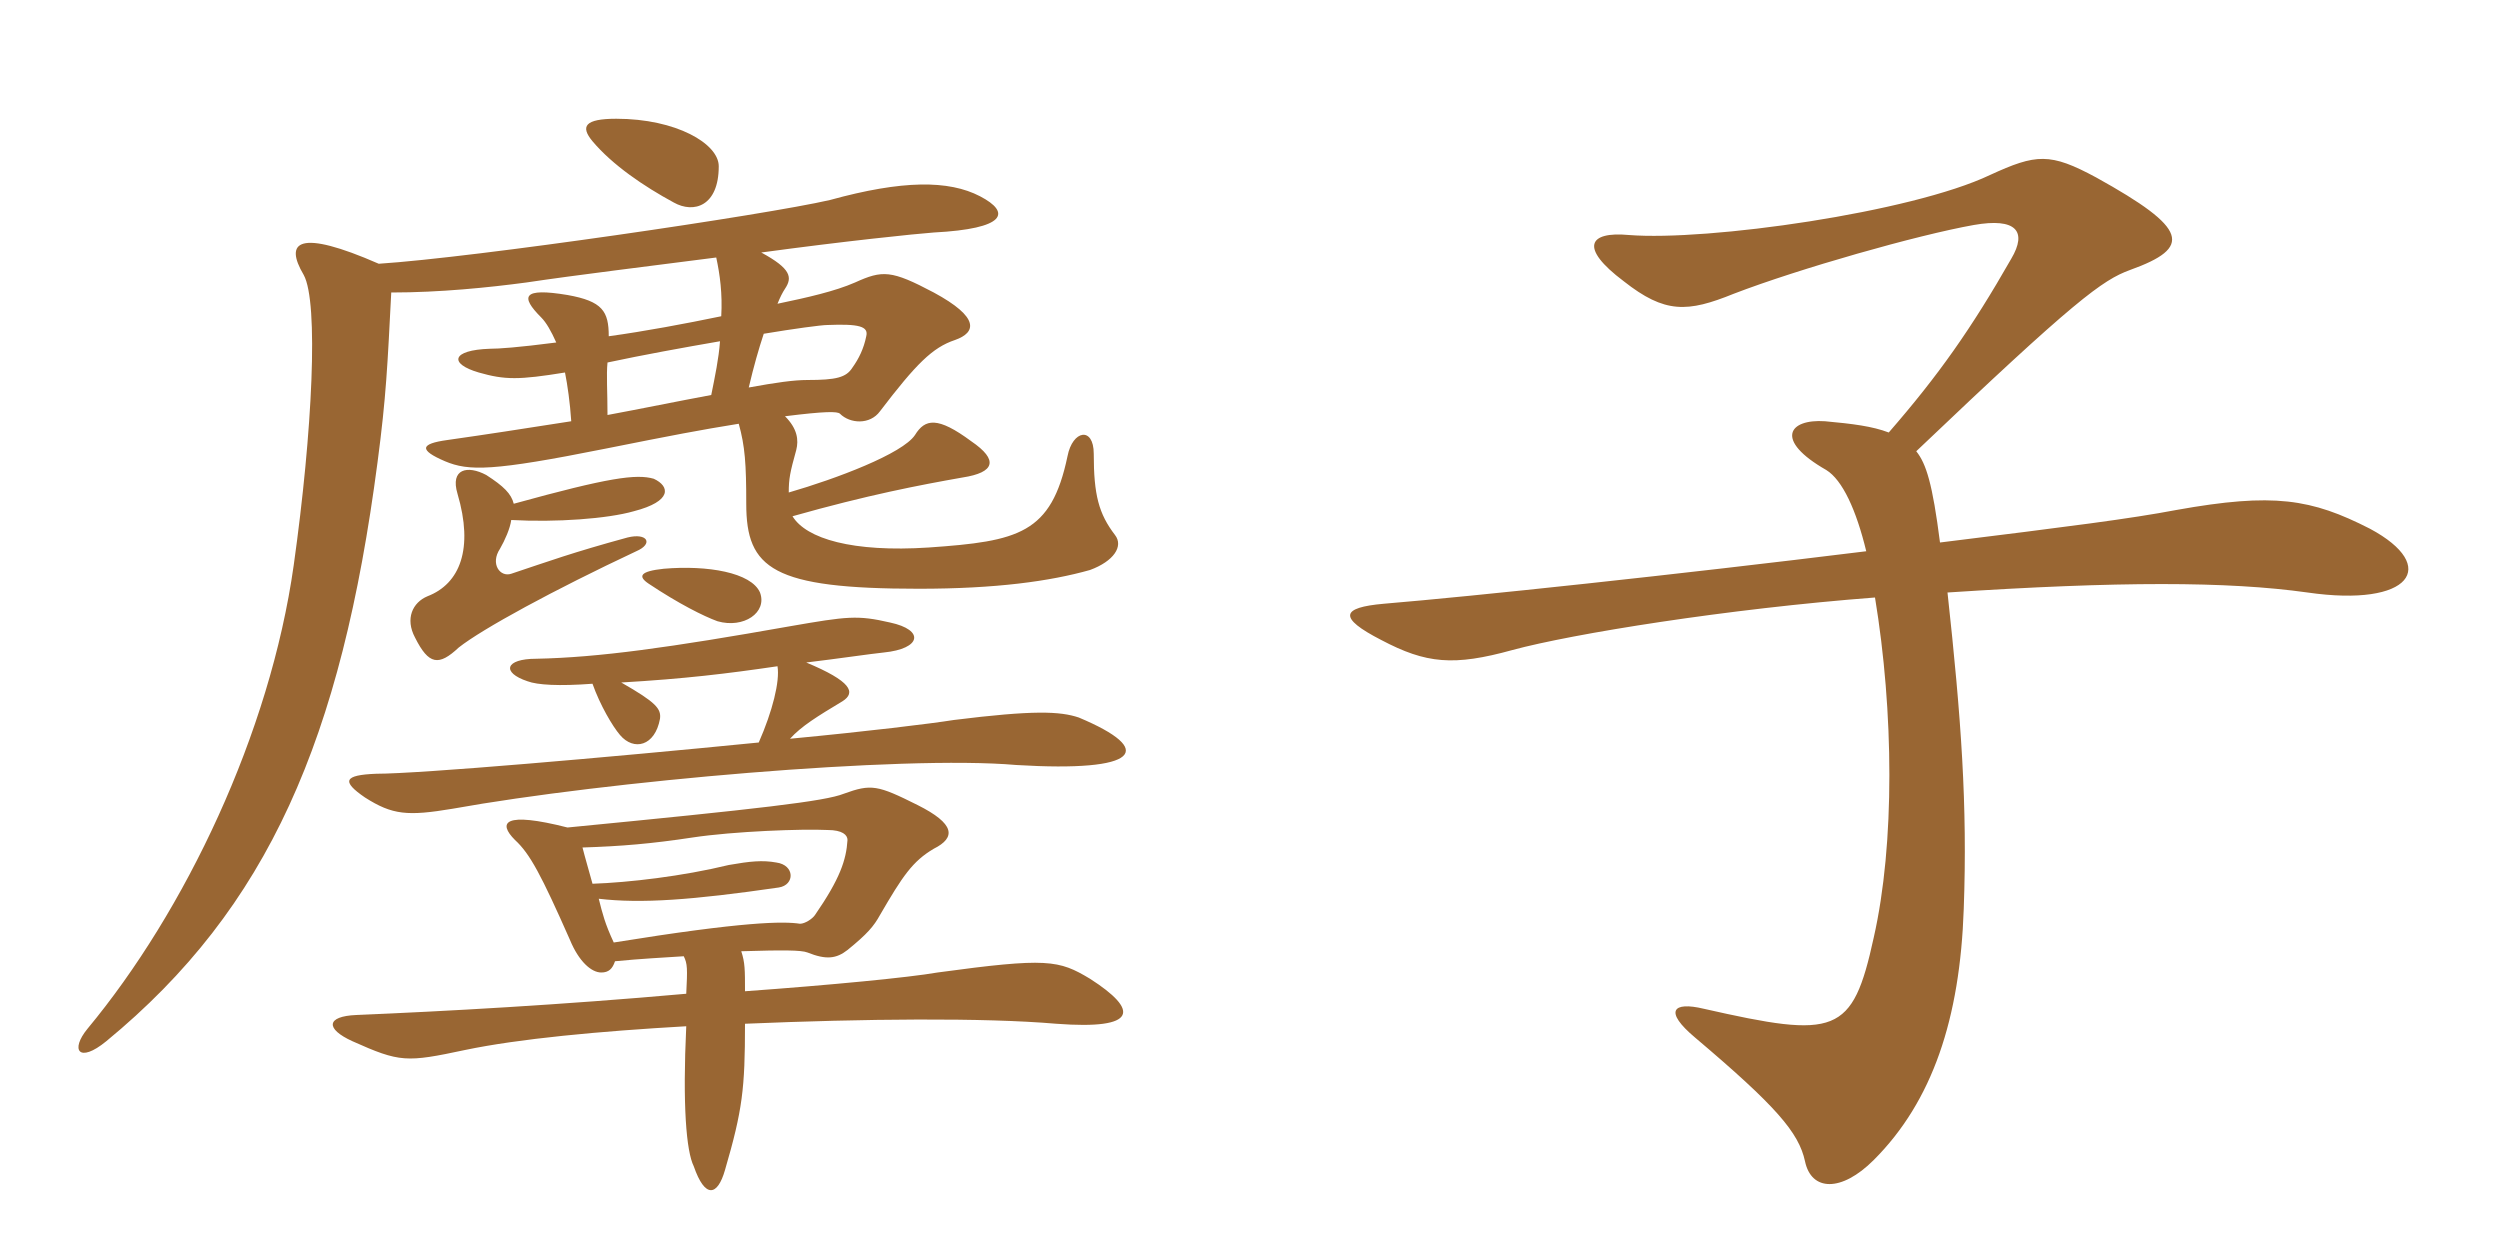<svg xmlns="http://www.w3.org/2000/svg" xmlns:xlink="http://www.w3.org/1999/xlink" width="300" height="150"><path fill="#996633" padding="10" d="M73.65 113.10C72.60 110.85 72.30 109.65 71.85 107.85C76.95 108.45 83.10 108 93.45 106.50C95.40 106.20 95.40 103.80 93.15 103.50C91.50 103.20 90 103.35 87.45 103.80C81.90 105.15 75.45 105.90 71.10 106.05C70.65 104.40 70.20 102.90 69.90 101.70C74.55 101.55 78.15 101.25 83.10 100.50C88.05 99.75 96.30 99.45 99.30 99.60C101.10 99.60 101.70 100.20 101.70 100.80C101.55 103.20 100.80 105.45 97.80 109.80C97.50 110.25 96.60 110.85 96 110.85C94.05 110.55 89.40 110.55 73.65 113.10ZM68.10 99.30C60.45 97.35 59.70 98.70 61.80 100.80C63.60 102.45 64.95 105 68.40 112.80C69.45 115.35 70.95 116.70 72.15 116.70C73.05 116.70 73.50 116.25 73.80 115.35C76.80 115.05 79.80 114.90 82.05 114.75C82.50 115.65 82.50 116.25 82.35 119.25C67.20 120.60 53.40 121.35 42.75 121.80C39.15 121.95 39 123.45 42.30 124.95C48 127.50 48.75 127.50 55.80 126C62.25 124.65 71.85 123.75 82.35 123.15C81.90 132.60 82.35 138.15 83.25 139.95C84.60 143.85 86.10 143.55 87 140.40C89.10 133.20 89.40 130.65 89.40 122.85C103.65 122.25 118.05 122.10 126.75 122.85C136.65 123.60 136.65 121.20 130.80 117.45C127.05 115.20 125.70 114.90 112.50 116.70C109.05 117.30 99.75 118.20 89.40 118.95C89.40 116.40 89.40 115.50 88.95 114.15C93.90 114 96.15 114 96.90 114.30C99.15 115.20 100.35 115.05 101.70 114C104.10 112.05 104.85 111.15 105.60 109.80C108.30 105.15 109.50 103.35 112.05 101.85C114.75 100.50 114.60 98.85 110.10 96.60C105.30 94.20 104.55 94.05 101.25 95.25C99 96.15 91.20 97.05 68.10 99.30ZM93.30 79.95C93.60 81.75 92.70 85.35 91.05 89.10C72.90 90.90 50.40 92.85 45.15 92.85C41.25 93 40.95 93.75 43.80 95.70C47.10 97.80 48.90 97.95 54.30 97.05C72.60 93.75 108.30 90.60 121.95 91.80C136.80 92.70 138.75 90 129.45 86.10C127.20 85.35 124.05 85.20 114.45 86.40C111.60 86.85 104.25 87.75 94.80 88.65C96.15 87.15 98.10 85.95 101.10 84.15C102.75 83.10 102.15 81.75 96.75 79.50C100.50 79.05 104.55 78.45 106.05 78.30C110.55 77.85 111 75.60 106.80 74.70C102.90 73.80 101.70 73.95 94.80 75.15C80.40 77.70 71.85 78.90 64.35 79.05C60.60 79.05 60.15 80.70 63.30 81.75C64.50 82.20 67.05 82.35 71.10 82.05C72 84.60 73.50 87.15 74.40 88.20C76.05 90.15 78.60 89.55 79.20 86.25C79.35 85.05 78.75 84.30 74.55 81.90C82.20 81.45 87.15 80.85 93.30 79.95ZM91.20 71.10C90.15 68.70 84.90 67.80 79.65 68.25C76.80 68.55 76.50 69.15 77.85 70.05C81.45 72.45 84.45 73.95 86.10 74.55C89.25 75.45 92.10 73.50 91.20 71.10ZM61.65 60.45C61.35 59.25 60.45 58.35 58.35 57C56.10 55.80 54 56.25 54.90 59.25C56.85 65.85 55.20 70.05 51.30 71.55C49.50 72.30 48.60 74.25 49.80 76.50C51.45 79.80 52.65 79.95 55.05 77.70C57.90 75.45 66.45 70.80 76.35 66.15C78.45 65.25 77.70 63.90 75.30 64.50C68.70 66.30 65.85 67.35 61.35 68.85C60 69.30 58.80 67.65 60 65.85C60.60 64.80 61.20 63.45 61.35 62.40C66.75 62.70 72.90 62.25 76.05 61.35C80.70 60.15 80.40 58.35 78.45 57.45C76.35 56.85 73.05 57.30 61.65 60.45ZM91.65 40.05C95.25 39.45 98.55 39 99.30 39C103.05 38.85 104.25 39.15 103.95 40.35C103.65 41.85 103.05 43.05 102.30 44.10C101.55 45.30 100.35 45.60 96.90 45.60C95.25 45.60 93.15 45.90 89.85 46.50C90.45 43.95 91.05 41.85 91.65 40.05ZM85.35 47.40C81.30 48.15 76.95 49.05 72.90 49.80C72.90 46.95 72.75 45 72.90 43.50C77.10 42.60 82.05 41.70 86.40 40.95C86.25 43.05 85.80 45.15 85.35 47.40ZM85.95 30.90C86.40 33 86.70 35.25 86.55 37.95C82.20 38.85 77.40 39.75 73.05 40.35C73.05 37.35 72.30 36.15 68.10 35.40C62.70 34.50 62.40 35.55 64.95 38.10C65.55 38.70 66.15 39.75 66.75 41.10C62.10 41.70 59.85 41.85 58.80 41.85C54.15 42 53.85 43.65 57.45 44.70C60.60 45.60 62.25 45.60 67.80 44.70C68.10 46.20 68.40 48.30 68.55 50.55C61.80 51.60 58.95 52.05 53.70 52.80C50.40 53.25 50.25 54 53.40 55.35C56.25 56.55 59.10 56.55 72.60 53.85C80.85 52.20 84 51.60 88.65 50.85C89.40 53.55 89.55 55.65 89.55 60.45C89.55 68.25 92.70 70.65 110.25 70.65C119.55 70.65 126 69.75 130.80 68.40C133.65 67.35 134.85 65.55 133.80 64.20C131.85 61.65 131.25 59.40 131.25 54.45C131.25 51.15 128.70 51.60 128.10 54.75C126.15 64.05 122.25 64.95 111.45 65.70C102.30 66.30 96.75 64.65 95.10 61.95C104.10 59.40 110.40 58.20 115.50 57.30C119.40 56.70 119.85 55.20 116.55 52.95C112.50 49.95 111 50.25 109.80 52.20C108.30 54.45 100.35 57.45 94.65 59.10C94.65 57.45 94.80 56.70 95.55 54C95.85 52.80 95.70 51.45 94.20 49.95C99 49.35 100.50 49.35 100.80 49.65C102 50.85 104.40 51 105.60 49.35C109.95 43.65 111.90 41.70 114.60 40.80C117.15 39.90 117.60 38.10 112.05 35.10C106.95 32.40 105.90 32.40 102.60 33.90C100.20 34.95 96.90 35.70 93.30 36.45C93.60 35.70 93.90 35.10 94.20 34.65C95.10 33.30 94.95 32.25 91.35 30.30C101.25 28.95 109.95 28.05 112.05 27.90C120.75 27.45 121.35 25.50 117.60 23.55C113.85 21.60 108.30 21.60 99.60 24C91.80 25.80 57 30.90 45.45 31.65C35.85 27.45 34.05 28.95 36.45 33C38.25 36.30 37.50 51.75 35.25 67.80C32.40 88.05 22.20 109.35 10.50 123.45C8.40 126 9.45 127.65 12.75 124.95C32.25 108.90 40.95 88.65 45.30 55.50C46.35 47.55 46.50 43.80 46.95 35.10C52.80 35.10 58.65 34.50 63.15 33.90C69.15 33 77.85 31.95 85.95 30.90ZM86.25 19.95C86.25 17.25 81.15 14.25 73.95 14.25C70.20 14.25 69.60 15.15 71.10 16.95C73.50 19.80 77.25 22.35 80.85 24.30C83.25 25.65 86.25 24.75 86.25 19.95ZM284.40 63.45C277.35 59.85 272.85 59.10 261.15 61.20C255.60 62.25 248.55 63.15 232.80 65.10C231.90 58.05 231.15 55.65 229.95 54.15C249 36 252.30 33.60 255.60 32.40C263.10 29.70 262.65 27.45 251.55 21.30C246 18.30 244.35 18.45 238.80 21C229.35 25.50 204.90 28.95 195.45 28.20C190.65 27.75 189.45 29.70 194.85 33.75C199.80 37.65 202.50 37.50 208.05 35.25C215.85 32.25 230.10 28.20 236.85 27C241.95 26.10 243.30 27.75 241.35 31.05C236.55 39.45 232.65 45 226.65 51.90C224.70 51.15 222.30 50.85 219 50.55C214.65 50.25 212.85 52.80 219.15 56.40C221.10 57.60 222.75 61.20 223.95 66.15C200.85 69 176.85 71.55 166.05 72.45C160.95 72.90 160.50 74.10 165.75 76.80C171.15 79.65 174.45 79.95 181.50 78C188.70 76.05 207.30 73.05 225 71.70C227.25 85.35 227.40 101.25 224.85 112.50C222.30 124.20 220.35 124.65 204.45 121.05C200.70 120.15 199.65 121.35 203.40 124.50C213.15 132.75 215.85 135.90 216.60 139.35C217.35 142.95 220.95 143.10 224.85 139.20C231.90 132.15 235.20 122.25 235.65 109.05C236.10 96.60 235.35 86.25 233.70 71.10C254.25 69.75 267.30 69.75 276.90 71.10C289.35 72.90 292.80 67.95 284.40 63.45Z"/></svg>
